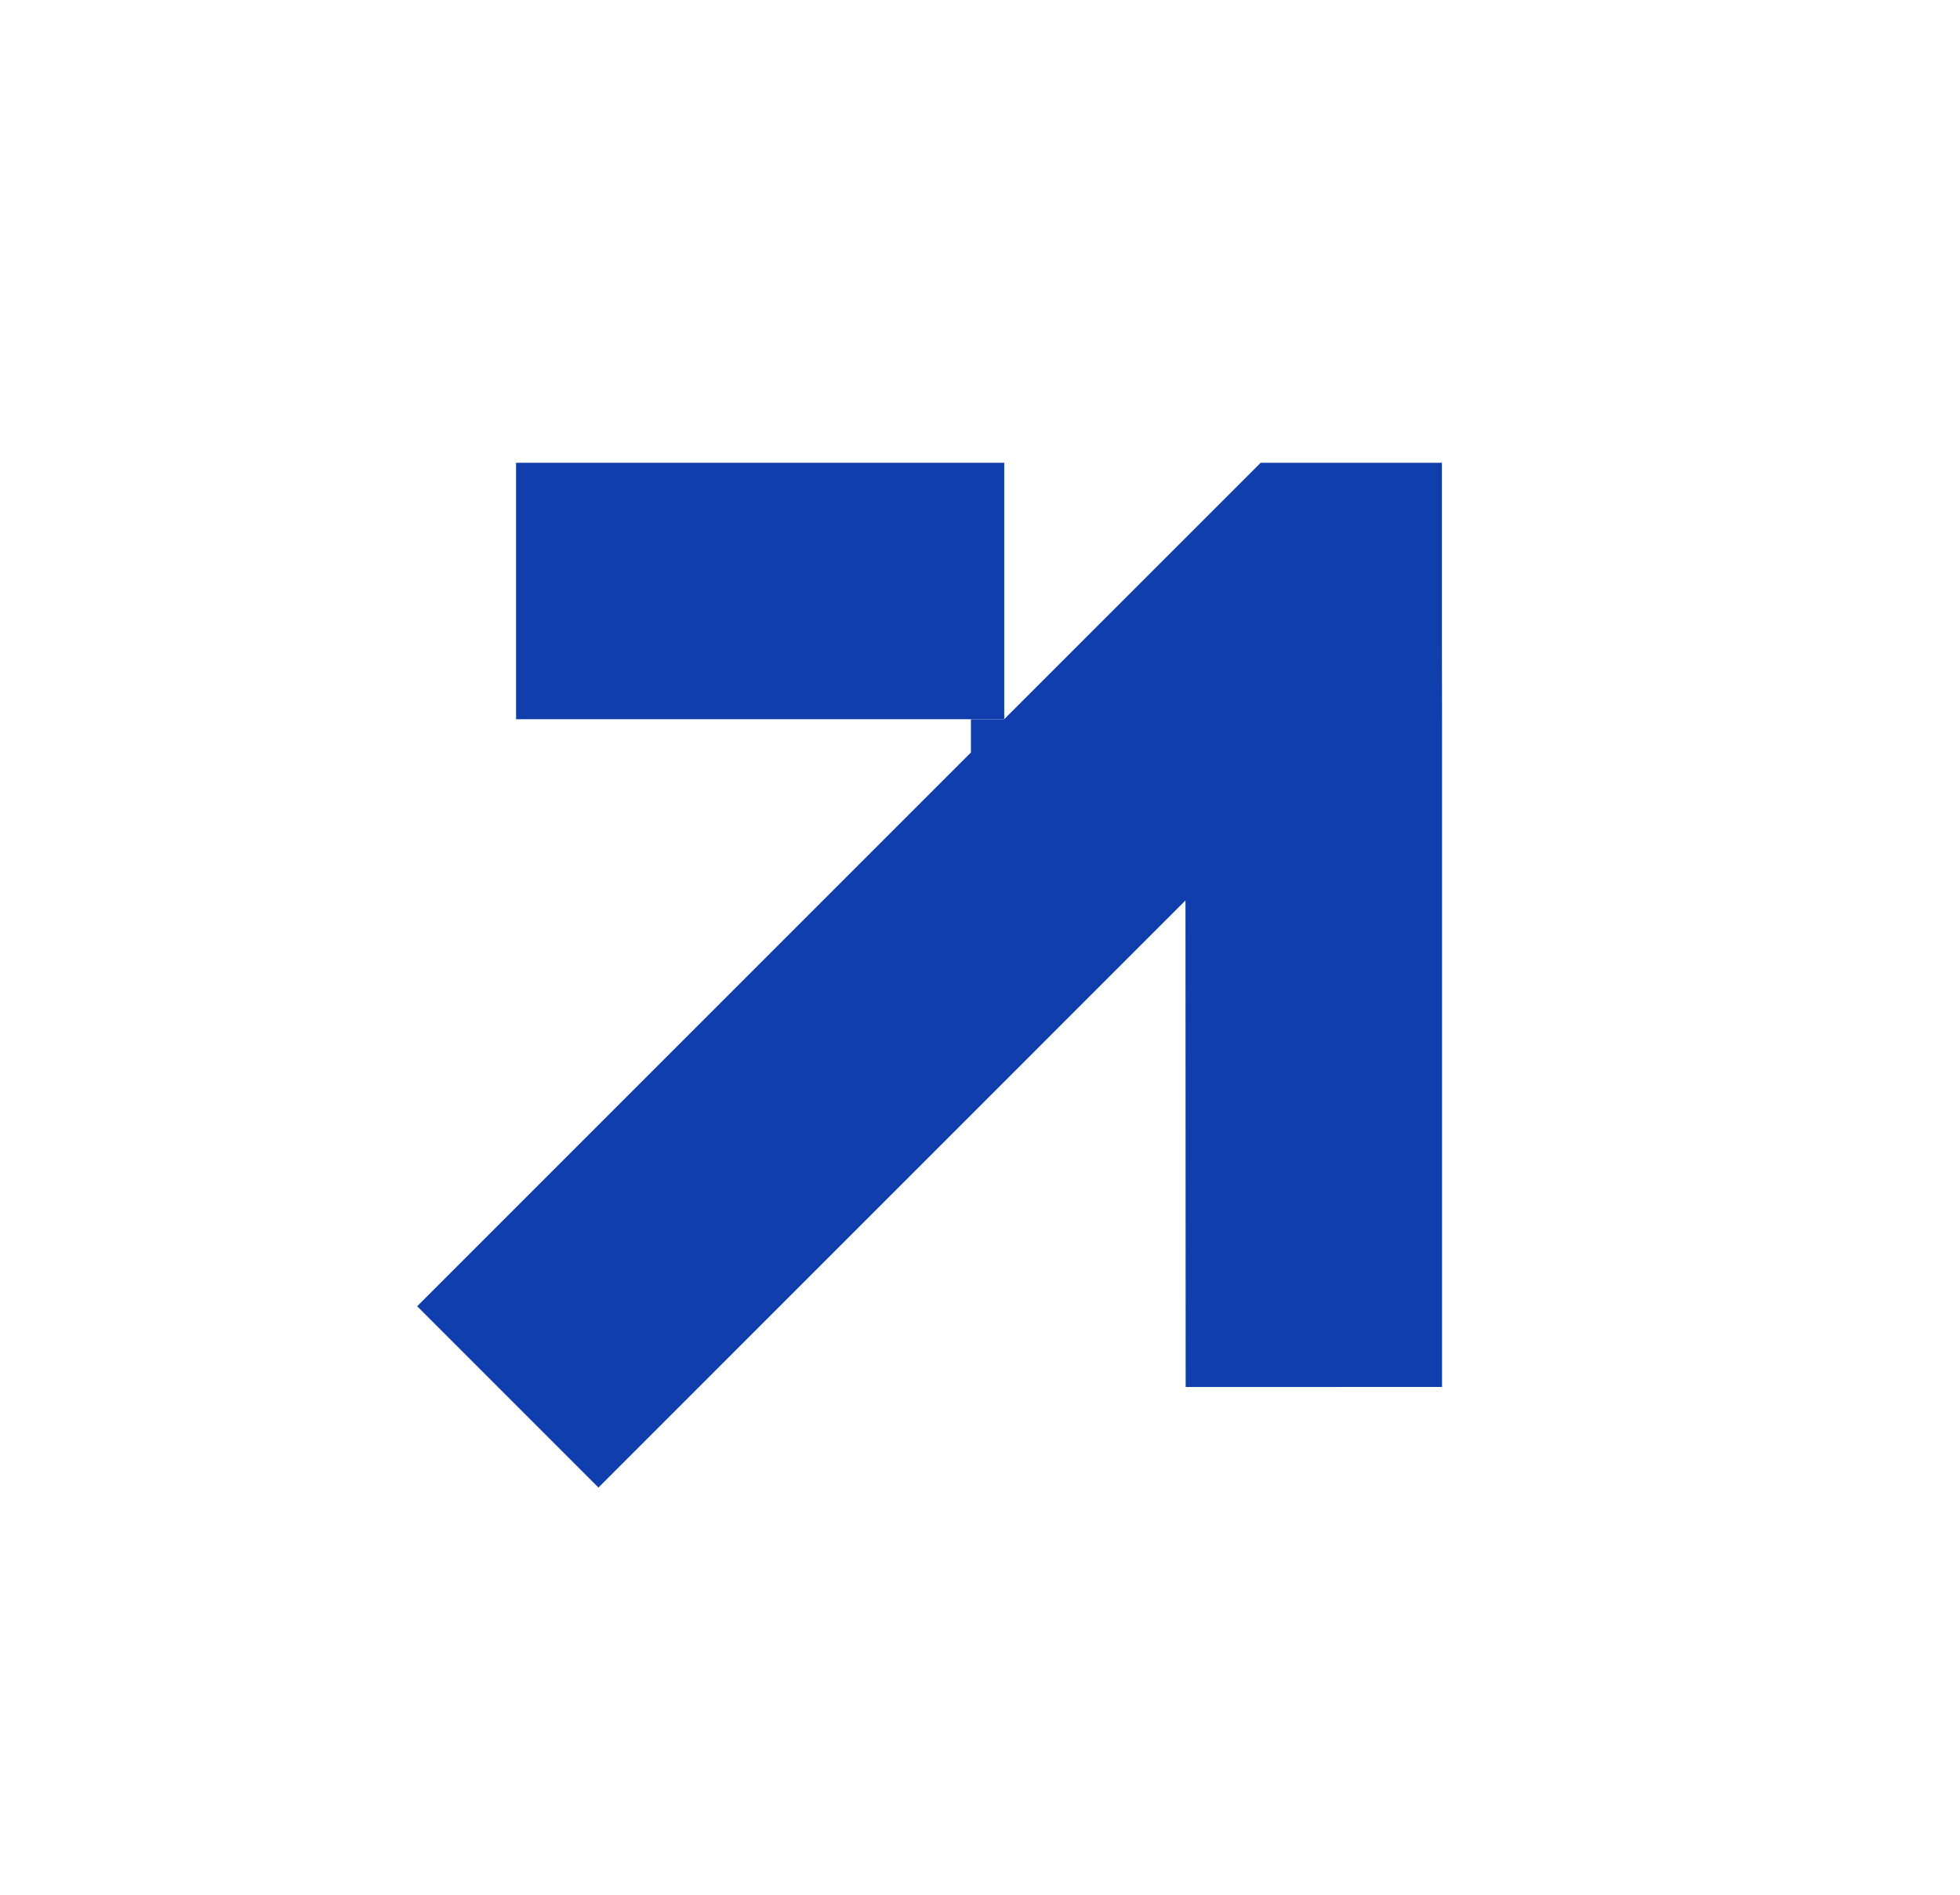 <svg width="30" height="29" viewBox="0 0 30 29" fill="none" xmlns="http://www.w3.org/2000/svg">
<path d="M7.899 7.083V11.008H15.371V7.083H7.899Z" fill="#103EAD"/>
<path d="M19.296 7.083L15.371 11.007L15.37 11.009L14.861 11.009L14.861 11.517L6.385 19.993L9.16 22.768L18.145 13.782L18.148 21.229L22.072 21.228L22.072 11.008L22.07 9.858L22.07 9.857V7.085L22.068 7.083L19.296 7.083Z" fill="#103EAD"/>
</svg>
